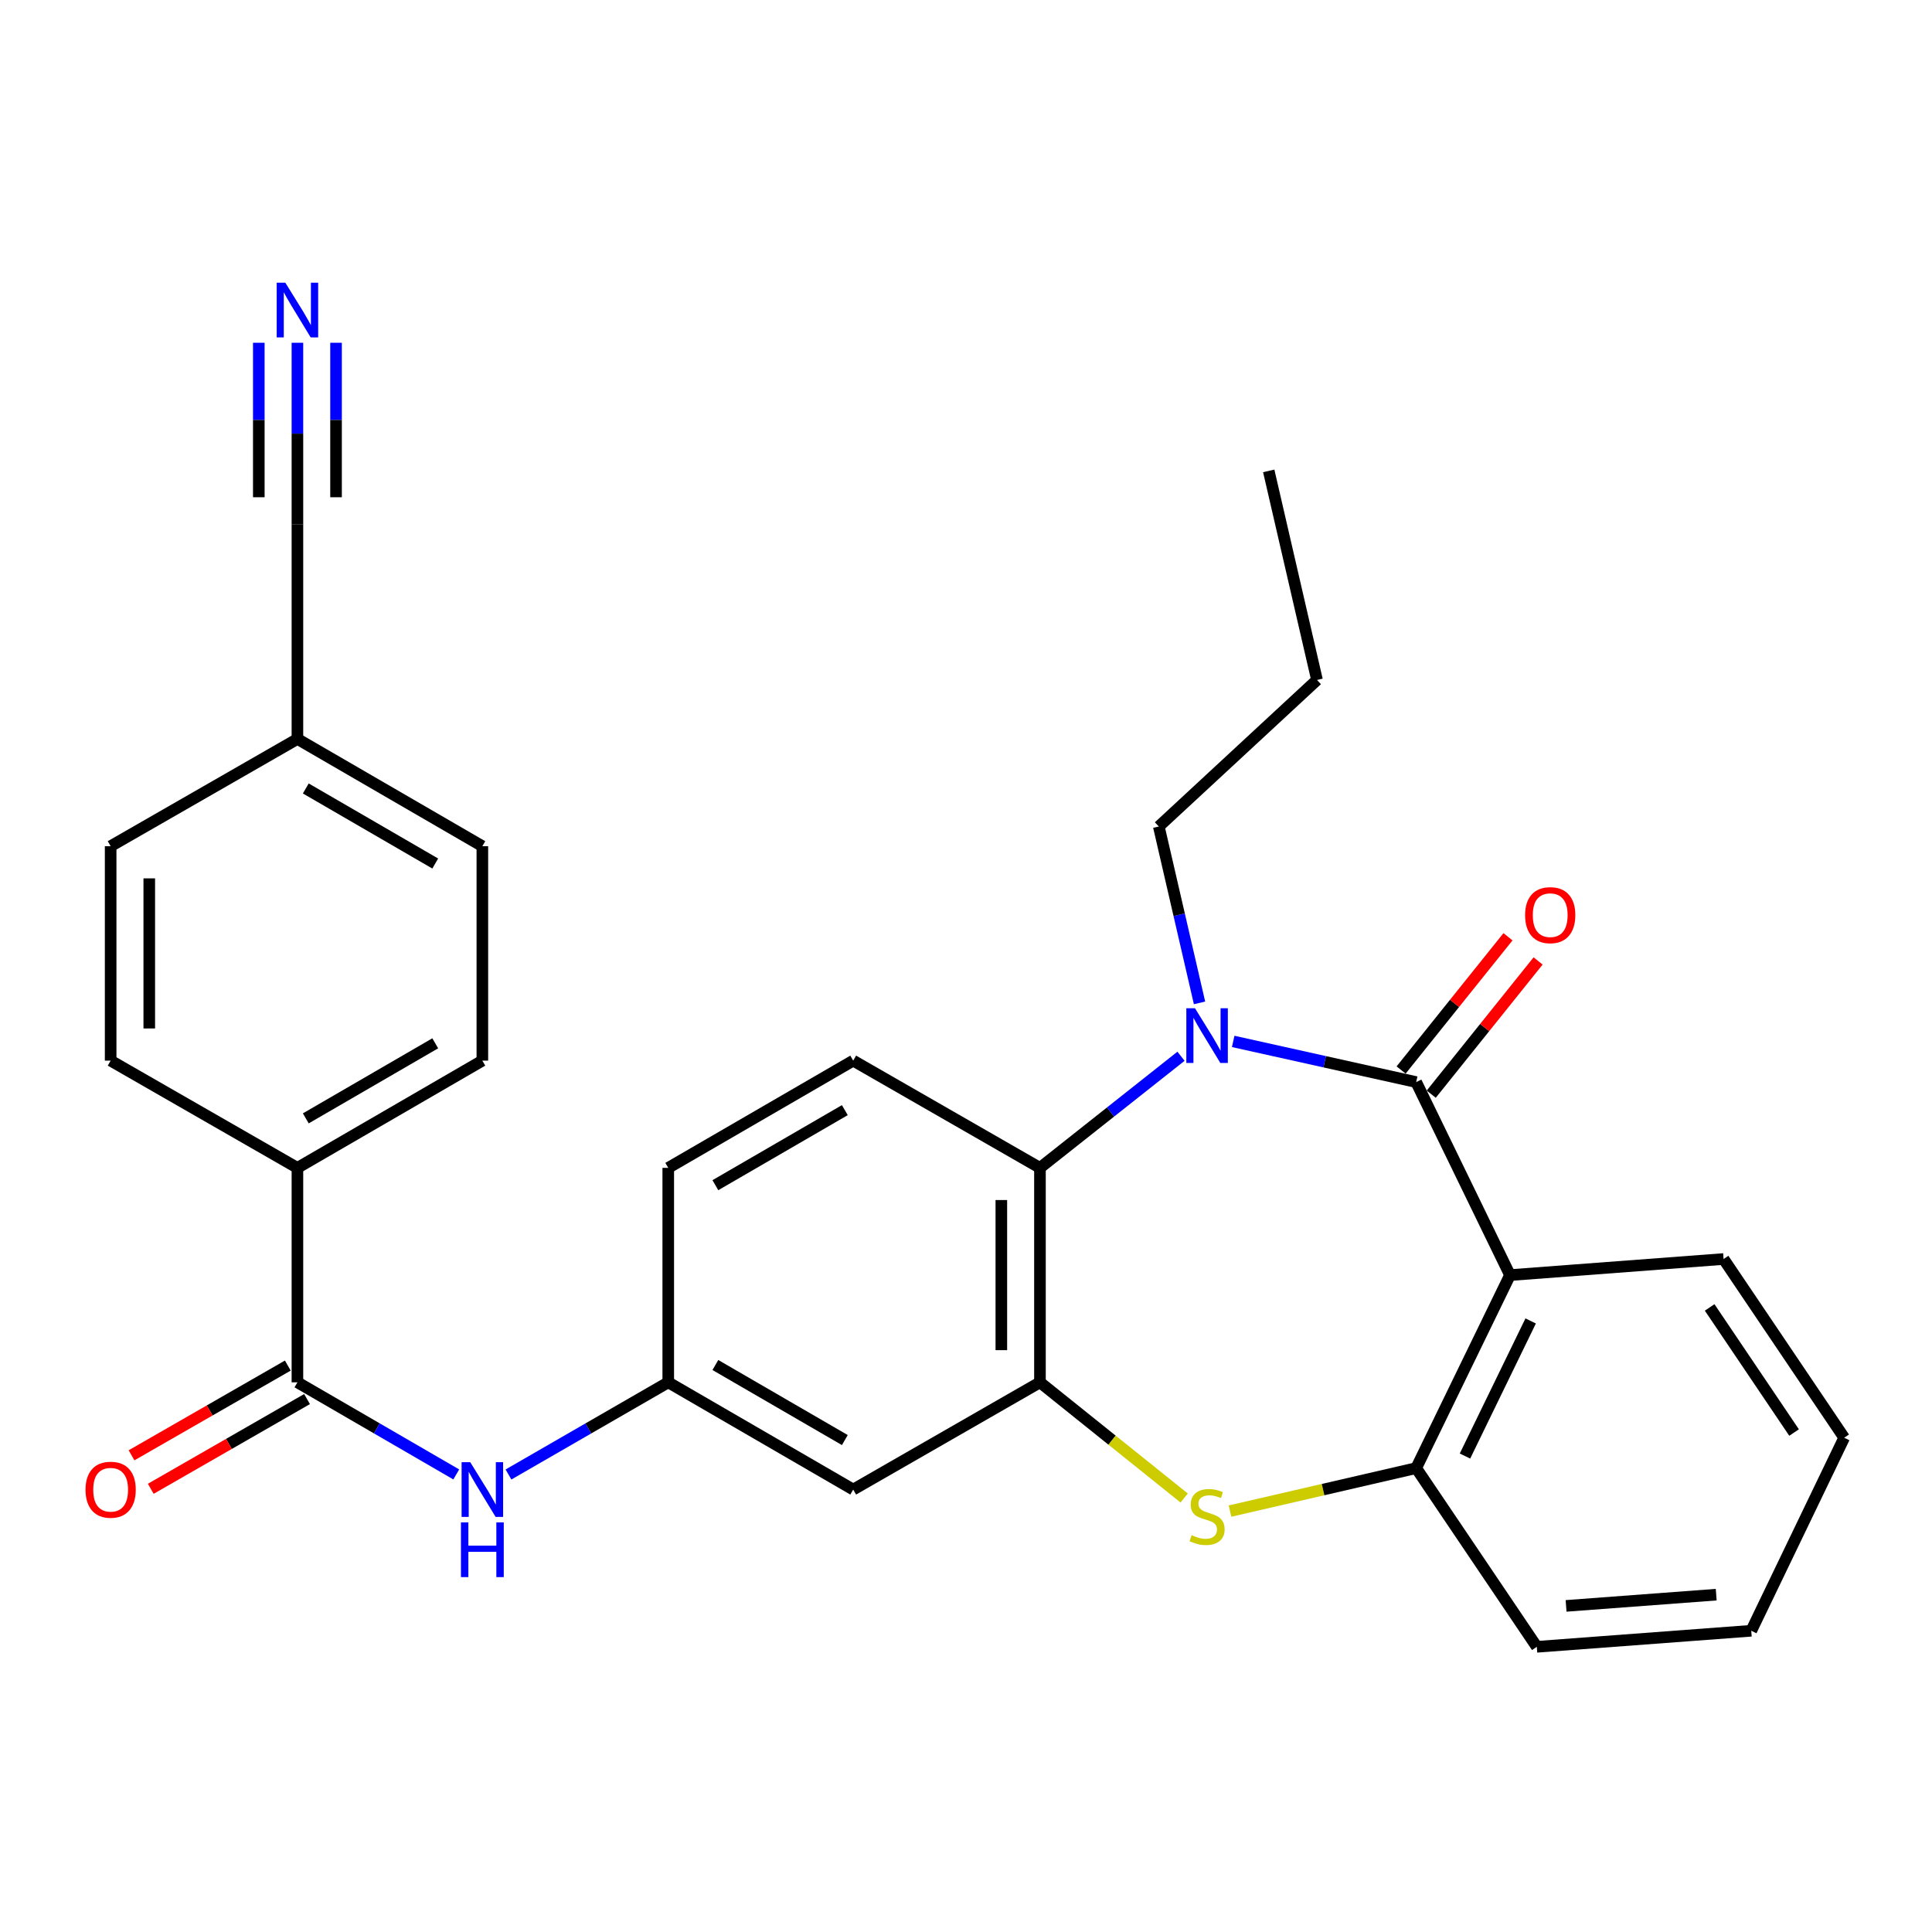 <?xml version='1.0' encoding='iso-8859-1'?>
<svg version='1.1' baseProfile='full'
              xmlns='http://www.w3.org/2000/svg'
                      xmlns:rdkit='http://www.rdkit.org/xml'
                      xmlns:xlink='http://www.w3.org/1999/xlink'
                  xml:space='preserve'
width='1000px' height='1000px' viewBox='0 0 1000 1000'>
<!-- END OF HEADER -->
<rect style='opacity:1.0;fill:#FFFFFF;stroke:none' width='1000' height='1000' x='0' y='0'> </rect>
<path class='bond-0' d='M 733.009,560.087 L 685.652,549.561' style='fill:none;fill-rule:evenodd;stroke:#000000;stroke-width:6px;stroke-linecap:butt;stroke-linejoin:miter;stroke-opacity:1' />
<path class='bond-0' d='M 685.652,549.561 L 638.295,539.035' style='fill:none;fill-rule:evenodd;stroke:#0000FF;stroke-width:6px;stroke-linecap:butt;stroke-linejoin:miter;stroke-opacity:1' />
<path class='bond-1' d='M 733.009,560.087 L 781.574,659.994' style='fill:none;fill-rule:evenodd;stroke:#000000;stroke-width:6px;stroke-linecap:butt;stroke-linejoin:miter;stroke-opacity:1' />
<path class='bond-12' d='M 740.806,566.341 L 768.463,531.861' style='fill:none;fill-rule:evenodd;stroke:#000000;stroke-width:6px;stroke-linecap:butt;stroke-linejoin:miter;stroke-opacity:1' />
<path class='bond-12' d='M 768.463,531.861 L 796.12,497.382' style='fill:none;fill-rule:evenodd;stroke:#FF0000;stroke-width:6px;stroke-linecap:butt;stroke-linejoin:miter;stroke-opacity:1' />
<path class='bond-12' d='M 725.212,553.833 L 752.869,519.353' style='fill:none;fill-rule:evenodd;stroke:#000000;stroke-width:6px;stroke-linecap:butt;stroke-linejoin:miter;stroke-opacity:1' />
<path class='bond-12' d='M 752.869,519.353 L 780.526,484.874' style='fill:none;fill-rule:evenodd;stroke:#FF0000;stroke-width:6px;stroke-linecap:butt;stroke-linejoin:miter;stroke-opacity:1' />
<path class='bond-4' d='M 611.286,546.714 L 574.784,575.601' style='fill:none;fill-rule:evenodd;stroke:#0000FF;stroke-width:6px;stroke-linecap:butt;stroke-linejoin:miter;stroke-opacity:1' />
<path class='bond-4' d='M 574.784,575.601 L 538.281,604.488' style='fill:none;fill-rule:evenodd;stroke:#000000;stroke-width:6px;stroke-linecap:butt;stroke-linejoin:miter;stroke-opacity:1' />
<path class='bond-20' d='M 620.873,519.095 L 610.334,473.451' style='fill:none;fill-rule:evenodd;stroke:#0000FF;stroke-width:6px;stroke-linecap:butt;stroke-linejoin:miter;stroke-opacity:1' />
<path class='bond-20' d='M 610.334,473.451 L 599.796,427.807' style='fill:none;fill-rule:evenodd;stroke:#000000;stroke-width:6px;stroke-linecap:butt;stroke-linejoin:miter;stroke-opacity:1' />
<path class='bond-5' d='M 781.574,659.994 L 733.009,759.89' style='fill:none;fill-rule:evenodd;stroke:#000000;stroke-width:6px;stroke-linecap:butt;stroke-linejoin:miter;stroke-opacity:1' />
<path class='bond-5' d='M 792.268,683.719 L 758.272,753.646' style='fill:none;fill-rule:evenodd;stroke:#000000;stroke-width:6px;stroke-linecap:butt;stroke-linejoin:miter;stroke-opacity:1' />
<path class='bond-21' d='M 781.574,659.994 L 892.12,651.665' style='fill:none;fill-rule:evenodd;stroke:#000000;stroke-width:6px;stroke-linecap:butt;stroke-linejoin:miter;stroke-opacity:1' />
<path class='bond-2' d='M 538.281,715.489 L 538.281,604.488' style='fill:none;fill-rule:evenodd;stroke:#000000;stroke-width:6px;stroke-linecap:butt;stroke-linejoin:miter;stroke-opacity:1' />
<path class='bond-2' d='M 518.291,698.839 L 518.291,621.138' style='fill:none;fill-rule:evenodd;stroke:#000000;stroke-width:6px;stroke-linecap:butt;stroke-linejoin:miter;stroke-opacity:1' />
<path class='bond-8' d='M 538.281,715.489 L 441.617,770.996' style='fill:none;fill-rule:evenodd;stroke:#000000;stroke-width:6px;stroke-linecap:butt;stroke-linejoin:miter;stroke-opacity:1' />
<path class='bond-29' d='M 538.281,715.489 L 575.606,745.43' style='fill:none;fill-rule:evenodd;stroke:#000000;stroke-width:6px;stroke-linecap:butt;stroke-linejoin:miter;stroke-opacity:1' />
<path class='bond-29' d='M 575.606,745.43 L 612.931,775.37' style='fill:none;fill-rule:evenodd;stroke:#CCCC00;stroke-width:6px;stroke-linecap:butt;stroke-linejoin:miter;stroke-opacity:1' />
<path class='bond-3' d='M 636.64,782.14 L 684.825,771.015' style='fill:none;fill-rule:evenodd;stroke:#CCCC00;stroke-width:6px;stroke-linecap:butt;stroke-linejoin:miter;stroke-opacity:1' />
<path class='bond-3' d='M 684.825,771.015 L 733.009,759.89' style='fill:none;fill-rule:evenodd;stroke:#000000;stroke-width:6px;stroke-linecap:butt;stroke-linejoin:miter;stroke-opacity:1' />
<path class='bond-10' d='M 538.281,604.488 L 441.617,548.981' style='fill:none;fill-rule:evenodd;stroke:#000000;stroke-width:6px;stroke-linecap:butt;stroke-linejoin:miter;stroke-opacity:1' />
<path class='bond-24' d='M 733.009,759.89 L 795.445,852.389' style='fill:none;fill-rule:evenodd;stroke:#000000;stroke-width:6px;stroke-linecap:butt;stroke-linejoin:miter;stroke-opacity:1' />
<path class='bond-6' d='M 153.946,715.489 L 195.053,739.326' style='fill:none;fill-rule:evenodd;stroke:#000000;stroke-width:6px;stroke-linecap:butt;stroke-linejoin:miter;stroke-opacity:1' />
<path class='bond-6' d='M 195.053,739.326 L 236.16,763.163' style='fill:none;fill-rule:evenodd;stroke:#0000FF;stroke-width:6px;stroke-linecap:butt;stroke-linejoin:miter;stroke-opacity:1' />
<path class='bond-13' d='M 153.946,715.489 L 153.946,604.488' style='fill:none;fill-rule:evenodd;stroke:#000000;stroke-width:6px;stroke-linecap:butt;stroke-linejoin:miter;stroke-opacity:1' />
<path class='bond-15' d='M 148.969,706.821 L 108.525,730.042' style='fill:none;fill-rule:evenodd;stroke:#000000;stroke-width:6px;stroke-linecap:butt;stroke-linejoin:miter;stroke-opacity:1' />
<path class='bond-15' d='M 108.525,730.042 L 68.081,753.263' style='fill:none;fill-rule:evenodd;stroke:#FF0000;stroke-width:6px;stroke-linecap:butt;stroke-linejoin:miter;stroke-opacity:1' />
<path class='bond-15' d='M 158.923,724.157 L 118.479,747.378' style='fill:none;fill-rule:evenodd;stroke:#000000;stroke-width:6px;stroke-linecap:butt;stroke-linejoin:miter;stroke-opacity:1' />
<path class='bond-15' d='M 118.479,747.378 L 78.034,770.599' style='fill:none;fill-rule:evenodd;stroke:#FF0000;stroke-width:6px;stroke-linecap:butt;stroke-linejoin:miter;stroke-opacity:1' />
<path class='bond-7' d='M 263.183,763.198 L 304.535,739.344' style='fill:none;fill-rule:evenodd;stroke:#0000FF;stroke-width:6px;stroke-linecap:butt;stroke-linejoin:miter;stroke-opacity:1' />
<path class='bond-7' d='M 304.535,739.344 L 345.886,715.489' style='fill:none;fill-rule:evenodd;stroke:#000000;stroke-width:6px;stroke-linecap:butt;stroke-linejoin:miter;stroke-opacity:1' />
<path class='bond-31' d='M 441.617,770.996 L 345.886,715.489' style='fill:none;fill-rule:evenodd;stroke:#000000;stroke-width:6px;stroke-linecap:butt;stroke-linejoin:miter;stroke-opacity:1' />
<path class='bond-31' d='M 437.285,745.376 L 370.273,706.522' style='fill:none;fill-rule:evenodd;stroke:#000000;stroke-width:6px;stroke-linecap:butt;stroke-linejoin:miter;stroke-opacity:1' />
<path class='bond-9' d='M 153.946,177.416 L 153.946,224.45' style='fill:none;fill-rule:evenodd;stroke:#0000FF;stroke-width:6px;stroke-linecap:butt;stroke-linejoin:miter;stroke-opacity:1' />
<path class='bond-9' d='M 153.946,224.45 L 153.946,271.483' style='fill:none;fill-rule:evenodd;stroke:#000000;stroke-width:6px;stroke-linecap:butt;stroke-linejoin:miter;stroke-opacity:1' />
<path class='bond-9' d='M 133.956,177.416 L 133.956,217.395' style='fill:none;fill-rule:evenodd;stroke:#0000FF;stroke-width:6px;stroke-linecap:butt;stroke-linejoin:miter;stroke-opacity:1' />
<path class='bond-9' d='M 133.956,217.395 L 133.956,257.373' style='fill:none;fill-rule:evenodd;stroke:#000000;stroke-width:6px;stroke-linecap:butt;stroke-linejoin:miter;stroke-opacity:1' />
<path class='bond-9' d='M 173.936,177.416 L 173.936,217.395' style='fill:none;fill-rule:evenodd;stroke:#0000FF;stroke-width:6px;stroke-linecap:butt;stroke-linejoin:miter;stroke-opacity:1' />
<path class='bond-9' d='M 173.936,217.395 L 173.936,257.373' style='fill:none;fill-rule:evenodd;stroke:#000000;stroke-width:6px;stroke-linecap:butt;stroke-linejoin:miter;stroke-opacity:1' />
<path class='bond-19' d='M 441.617,548.981 L 345.886,604.488' style='fill:none;fill-rule:evenodd;stroke:#000000;stroke-width:6px;stroke-linecap:butt;stroke-linejoin:miter;stroke-opacity:1' />
<path class='bond-19' d='M 437.285,574.601 L 370.273,613.455' style='fill:none;fill-rule:evenodd;stroke:#000000;stroke-width:6px;stroke-linecap:butt;stroke-linejoin:miter;stroke-opacity:1' />
<path class='bond-11' d='M 153.946,271.483 L 153.946,382.484' style='fill:none;fill-rule:evenodd;stroke:#000000;stroke-width:6px;stroke-linecap:butt;stroke-linejoin:miter;stroke-opacity:1' />
<path class='bond-16' d='M 153.946,604.488 L 249.666,548.981' style='fill:none;fill-rule:evenodd;stroke:#000000;stroke-width:6px;stroke-linecap:butt;stroke-linejoin:miter;stroke-opacity:1' />
<path class='bond-16' d='M 158.276,578.869 L 225.28,540.014' style='fill:none;fill-rule:evenodd;stroke:#000000;stroke-width:6px;stroke-linecap:butt;stroke-linejoin:miter;stroke-opacity:1' />
<path class='bond-17' d='M 153.946,604.488 L 57.271,548.981' style='fill:none;fill-rule:evenodd;stroke:#000000;stroke-width:6px;stroke-linecap:butt;stroke-linejoin:miter;stroke-opacity:1' />
<path class='bond-14' d='M 345.886,715.489 L 345.886,604.488' style='fill:none;fill-rule:evenodd;stroke:#000000;stroke-width:6px;stroke-linecap:butt;stroke-linejoin:miter;stroke-opacity:1' />
<path class='bond-22' d='M 249.666,548.981 L 249.666,437.991' style='fill:none;fill-rule:evenodd;stroke:#000000;stroke-width:6px;stroke-linecap:butt;stroke-linejoin:miter;stroke-opacity:1' />
<path class='bond-23' d='M 57.271,548.981 L 57.271,437.991' style='fill:none;fill-rule:evenodd;stroke:#000000;stroke-width:6px;stroke-linecap:butt;stroke-linejoin:miter;stroke-opacity:1' />
<path class='bond-23' d='M 77.261,532.333 L 77.261,454.639' style='fill:none;fill-rule:evenodd;stroke:#000000;stroke-width:6px;stroke-linecap:butt;stroke-linejoin:miter;stroke-opacity:1' />
<path class='bond-18' d='M 153.946,382.484 L 57.271,437.991' style='fill:none;fill-rule:evenodd;stroke:#000000;stroke-width:6px;stroke-linecap:butt;stroke-linejoin:miter;stroke-opacity:1' />
<path class='bond-32' d='M 153.946,382.484 L 249.666,437.991' style='fill:none;fill-rule:evenodd;stroke:#000000;stroke-width:6px;stroke-linecap:butt;stroke-linejoin:miter;stroke-opacity:1' />
<path class='bond-32' d='M 158.276,408.104 L 225.28,446.958' style='fill:none;fill-rule:evenodd;stroke:#000000;stroke-width:6px;stroke-linecap:butt;stroke-linejoin:miter;stroke-opacity:1' />
<path class='bond-25' d='M 599.796,427.807 L 681.678,351.944' style='fill:none;fill-rule:evenodd;stroke:#000000;stroke-width:6px;stroke-linecap:butt;stroke-linejoin:miter;stroke-opacity:1' />
<path class='bond-26' d='M 892.12,651.665 L 954.545,744.175' style='fill:none;fill-rule:evenodd;stroke:#000000;stroke-width:6px;stroke-linecap:butt;stroke-linejoin:miter;stroke-opacity:1' />
<path class='bond-26' d='M 884.914,676.723 L 928.611,741.48' style='fill:none;fill-rule:evenodd;stroke:#000000;stroke-width:6px;stroke-linecap:butt;stroke-linejoin:miter;stroke-opacity:1' />
<path class='bond-30' d='M 795.445,852.389 L 906.447,844.082' style='fill:none;fill-rule:evenodd;stroke:#000000;stroke-width:6px;stroke-linecap:butt;stroke-linejoin:miter;stroke-opacity:1' />
<path class='bond-30' d='M 810.603,831.209 L 888.305,825.394' style='fill:none;fill-rule:evenodd;stroke:#000000;stroke-width:6px;stroke-linecap:butt;stroke-linejoin:miter;stroke-opacity:1' />
<path class='bond-28' d='M 681.678,351.944 L 656.69,243.73' style='fill:none;fill-rule:evenodd;stroke:#000000;stroke-width:6px;stroke-linecap:butt;stroke-linejoin:miter;stroke-opacity:1' />
<path class='bond-27' d='M 954.545,744.175 L 906.447,844.082' style='fill:none;fill-rule:evenodd;stroke:#000000;stroke-width:6px;stroke-linecap:butt;stroke-linejoin:miter;stroke-opacity:1' />
<path  class='atom-1' d='M 618.524 521.872
L 627.804 536.872
Q 628.724 538.352, 630.204 541.032
Q 631.684 543.712, 631.764 543.872
L 631.764 521.872
L 635.524 521.872
L 635.524 550.192
L 631.644 550.192
L 621.684 533.792
Q 620.524 531.872, 619.284 529.672
Q 618.084 527.472, 617.724 526.792
L 617.724 550.192
L 614.044 550.192
L 614.044 521.872
L 618.524 521.872
' fill='#0000FF'/>
<path  class='atom-4' d='M 616.784 794.598
Q 617.104 794.718, 618.424 795.278
Q 619.744 795.838, 621.184 796.198
Q 622.664 796.518, 624.104 796.518
Q 626.784 796.518, 628.344 795.238
Q 629.904 793.918, 629.904 791.638
Q 629.904 790.078, 629.104 789.118
Q 628.344 788.158, 627.144 787.638
Q 625.944 787.118, 623.944 786.518
Q 621.424 785.758, 619.904 785.038
Q 618.424 784.318, 617.344 782.798
Q 616.304 781.278, 616.304 778.718
Q 616.304 775.158, 618.704 772.958
Q 621.144 770.758, 625.944 770.758
Q 629.224 770.758, 632.944 772.318
L 632.024 775.398
Q 628.624 773.998, 626.064 773.998
Q 623.304 773.998, 621.784 775.158
Q 620.264 776.278, 620.304 778.238
Q 620.304 779.758, 621.064 780.678
Q 621.864 781.598, 622.984 782.118
Q 624.144 782.638, 626.064 783.238
Q 628.624 784.038, 630.144 784.838
Q 631.664 785.638, 632.744 787.278
Q 633.864 788.878, 633.864 791.638
Q 633.864 795.558, 631.224 797.678
Q 628.624 799.758, 624.264 799.758
Q 621.744 799.758, 619.824 799.198
Q 617.944 798.678, 615.704 797.758
L 616.784 794.598
' fill='#CCCC00'/>
<path  class='atom-8' d='M 243.406 756.836
L 252.686 771.836
Q 253.606 773.316, 255.086 775.996
Q 256.566 778.676, 256.646 778.836
L 256.646 756.836
L 260.406 756.836
L 260.406 785.156
L 256.526 785.156
L 246.566 768.756
Q 245.406 766.836, 244.166 764.636
Q 242.966 762.436, 242.606 761.756
L 242.606 785.156
L 238.926 785.156
L 238.926 756.836
L 243.406 756.836
' fill='#0000FF'/>
<path  class='atom-8' d='M 238.586 787.988
L 242.426 787.988
L 242.426 800.028
L 256.906 800.028
L 256.906 787.988
L 260.746 787.988
L 260.746 816.308
L 256.906 816.308
L 256.906 803.228
L 242.426 803.228
L 242.426 816.308
L 238.586 816.308
L 238.586 787.988
' fill='#0000FF'/>
<path  class='atom-10' d='M 147.686 146.321
L 156.966 161.321
Q 157.886 162.801, 159.366 165.481
Q 160.846 168.161, 160.926 168.321
L 160.926 146.321
L 164.686 146.321
L 164.686 174.641
L 160.806 174.641
L 150.846 158.241
Q 149.686 156.321, 148.446 154.121
Q 147.246 151.921, 146.886 151.241
L 146.886 174.641
L 143.206 174.641
L 143.206 146.321
L 147.686 146.321
' fill='#0000FF'/>
<path  class='atom-13' d='M 789.386 473.676
Q 789.386 466.876, 792.746 463.076
Q 796.106 459.276, 802.386 459.276
Q 808.666 459.276, 812.026 463.076
Q 815.386 466.876, 815.386 473.676
Q 815.386 480.556, 811.986 484.476
Q 808.586 488.356, 802.386 488.356
Q 796.146 488.356, 792.746 484.476
Q 789.386 480.596, 789.386 473.676
M 802.386 485.156
Q 806.706 485.156, 809.026 482.276
Q 811.386 479.356, 811.386 473.676
Q 811.386 468.116, 809.026 465.316
Q 806.706 462.476, 802.386 462.476
Q 798.066 462.476, 795.706 465.276
Q 793.386 468.076, 793.386 473.676
Q 793.386 479.396, 795.706 482.276
Q 798.066 485.156, 802.386 485.156
' fill='#FF0000'/>
<path  class='atom-16' d='M 44.271 771.076
Q 44.271 764.276, 47.631 760.476
Q 50.991 756.676, 57.271 756.676
Q 63.551 756.676, 66.911 760.476
Q 70.271 764.276, 70.271 771.076
Q 70.271 777.956, 66.871 781.876
Q 63.471 785.756, 57.271 785.756
Q 51.031 785.756, 47.631 781.876
Q 44.271 777.996, 44.271 771.076
M 57.271 782.556
Q 61.591 782.556, 63.911 779.676
Q 66.271 776.756, 66.271 771.076
Q 66.271 765.516, 63.911 762.716
Q 61.591 759.876, 57.271 759.876
Q 52.951 759.876, 50.591 762.676
Q 48.271 765.476, 48.271 771.076
Q 48.271 776.796, 50.591 779.676
Q 52.951 782.556, 57.271 782.556
' fill='#FF0000'/>
</svg>
